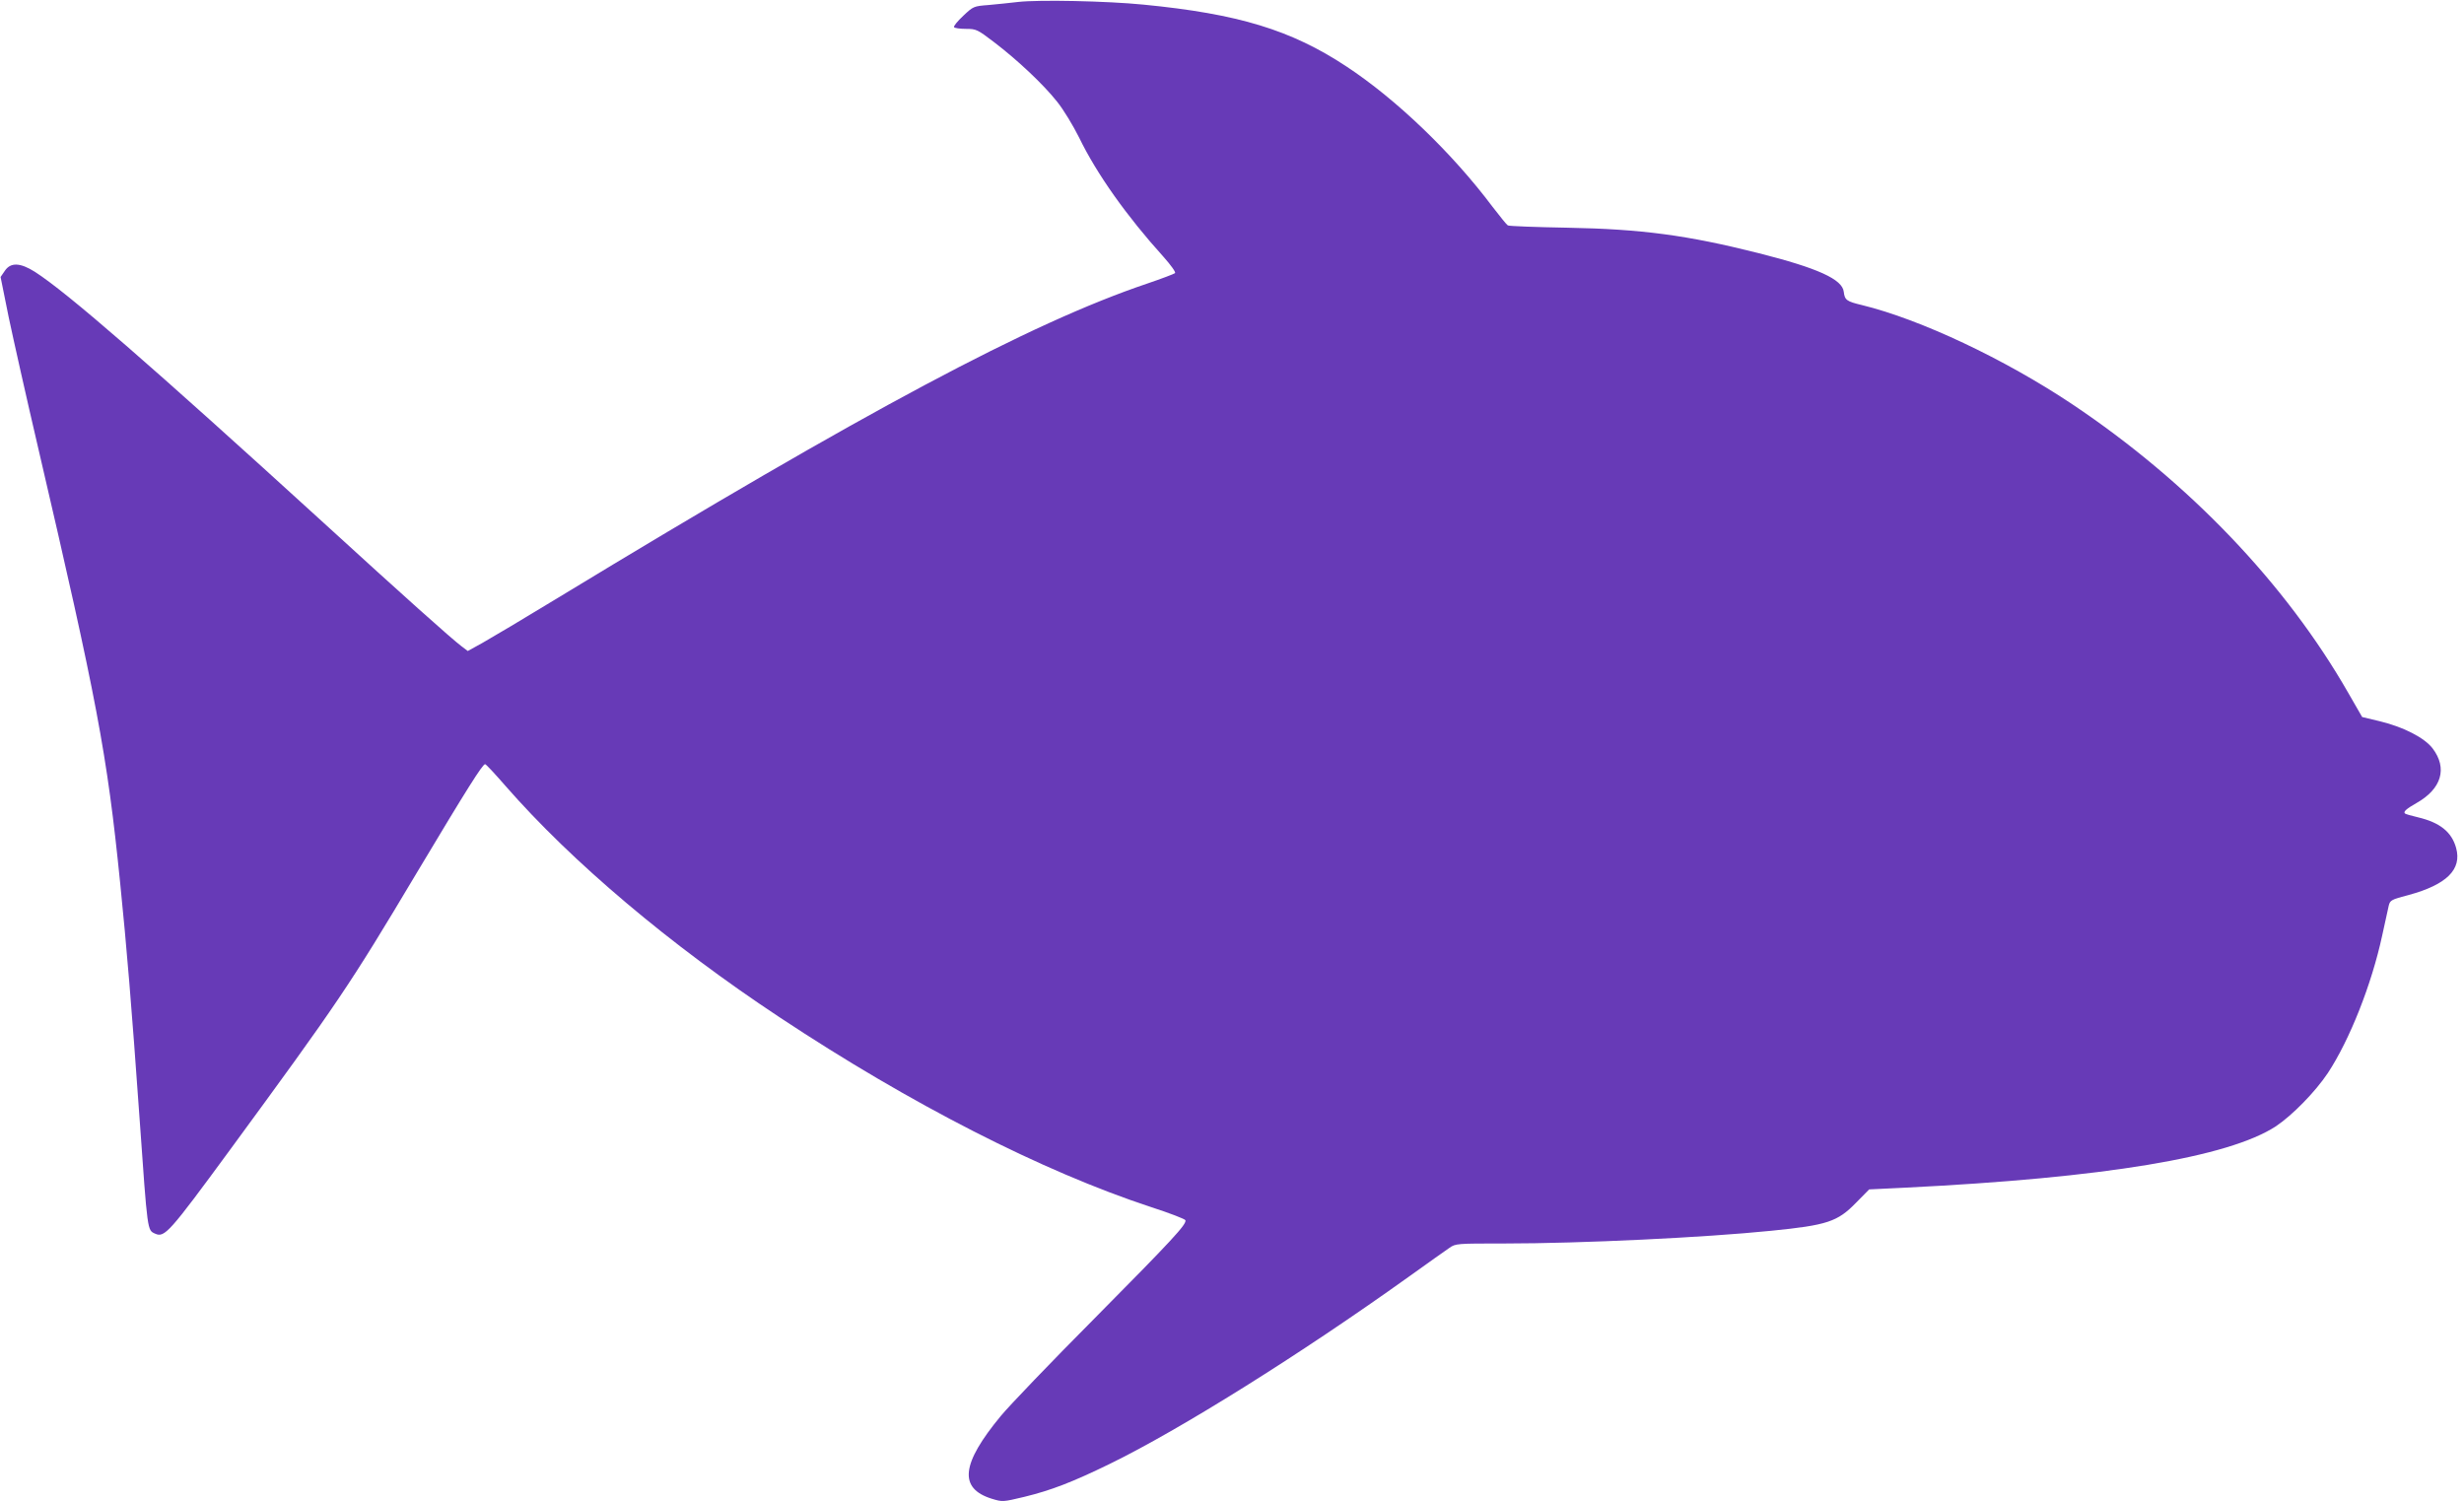 <?xml version="1.0" standalone="no"?>
<!DOCTYPE svg PUBLIC "-//W3C//DTD SVG 20010904//EN"
 "http://www.w3.org/TR/2001/REC-SVG-20010904/DTD/svg10.dtd">
<svg version="1.0" xmlns="http://www.w3.org/2000/svg"
 width="1280pt" height="780pt" viewBox="0 0 1280 780"
 preserveAspectRatio="xMidYMid meet">
<g transform="translate(0,780) scale(0.1,-0.1)"
fill="#673ab7" stroke="none">
<path d="M5290 7790 c-41 -5 -111 -12 -154 -16 -78 -6 -80 -7 -132 -56 -30
-28 -51 -54 -48 -59 3 -5 31 -9 61 -9 55 0 60 -3 147 -69 122 -93 257 -220
328 -310 33 -41 83 -124 114 -186 91 -188 248 -409 438 -619 39 -44 65 -80 60
-85 -5 -4 -70 -29 -144 -54 -609 -206 -1457 -658 -3062 -1633 -174 -106 -351
-211 -392 -234 l-76 -42 -33 25 c-54 41 -298 259 -717 642 -900 821 -1332
1196 -1499 1303 -76 48 -126 50 -156 5 l-22 -32 42 -208 c24 -114 93 -422 154
-683 305 -1310 357 -1583 425 -2255 34 -335 59 -633 101 -1225 42 -596 40
-580 81 -599 49 -22 73 5 387 433 563 768 621 853 971 1440 265 443 343 566
356 566 5 0 52 -51 106 -113 345 -395 854 -825 1424 -1202 679 -450 1364 -800
1930 -986 96 -31 176 -62 178 -68 7 -21 -66 -100 -473 -511 -227 -228 -445
-456 -486 -506 -206 -249 -220 -376 -47 -430 56 -17 57 -17 170 10 139 34 248
76 443 171 365 178 991 570 1550 970 99 71 195 139 214 152 33 23 38 23 285
23 399 0 1042 31 1386 66 292 29 346 47 442 146 l68 69 187 9 c1034 51 1679
158 1926 319 85 57 204 178 270 277 113 172 227 459 282 714 15 69 30 138 34
155 7 28 13 32 102 55 199 54 279 133 248 245 -23 83 -84 132 -198 159 -35 8
-65 17 -68 20 -9 9 7 24 60 54 131 74 162 181 84 284 -42 55 -150 111 -274
141 l-92 22 -72 125 c-325 568 -829 1095 -1434 1500 -352 235 -789 441 -1092
515 -80 19 -90 26 -95 69 -7 65 -134 123 -443 201 -369 93 -608 125 -990 132
-165 3 -305 8 -312 12 -6 3 -41 47 -79 96 -209 279 -500 559 -760 730 -286
189 -561 273 -1054 321 -192 19 -542 26 -650 14z"/>
</g>
</svg>
